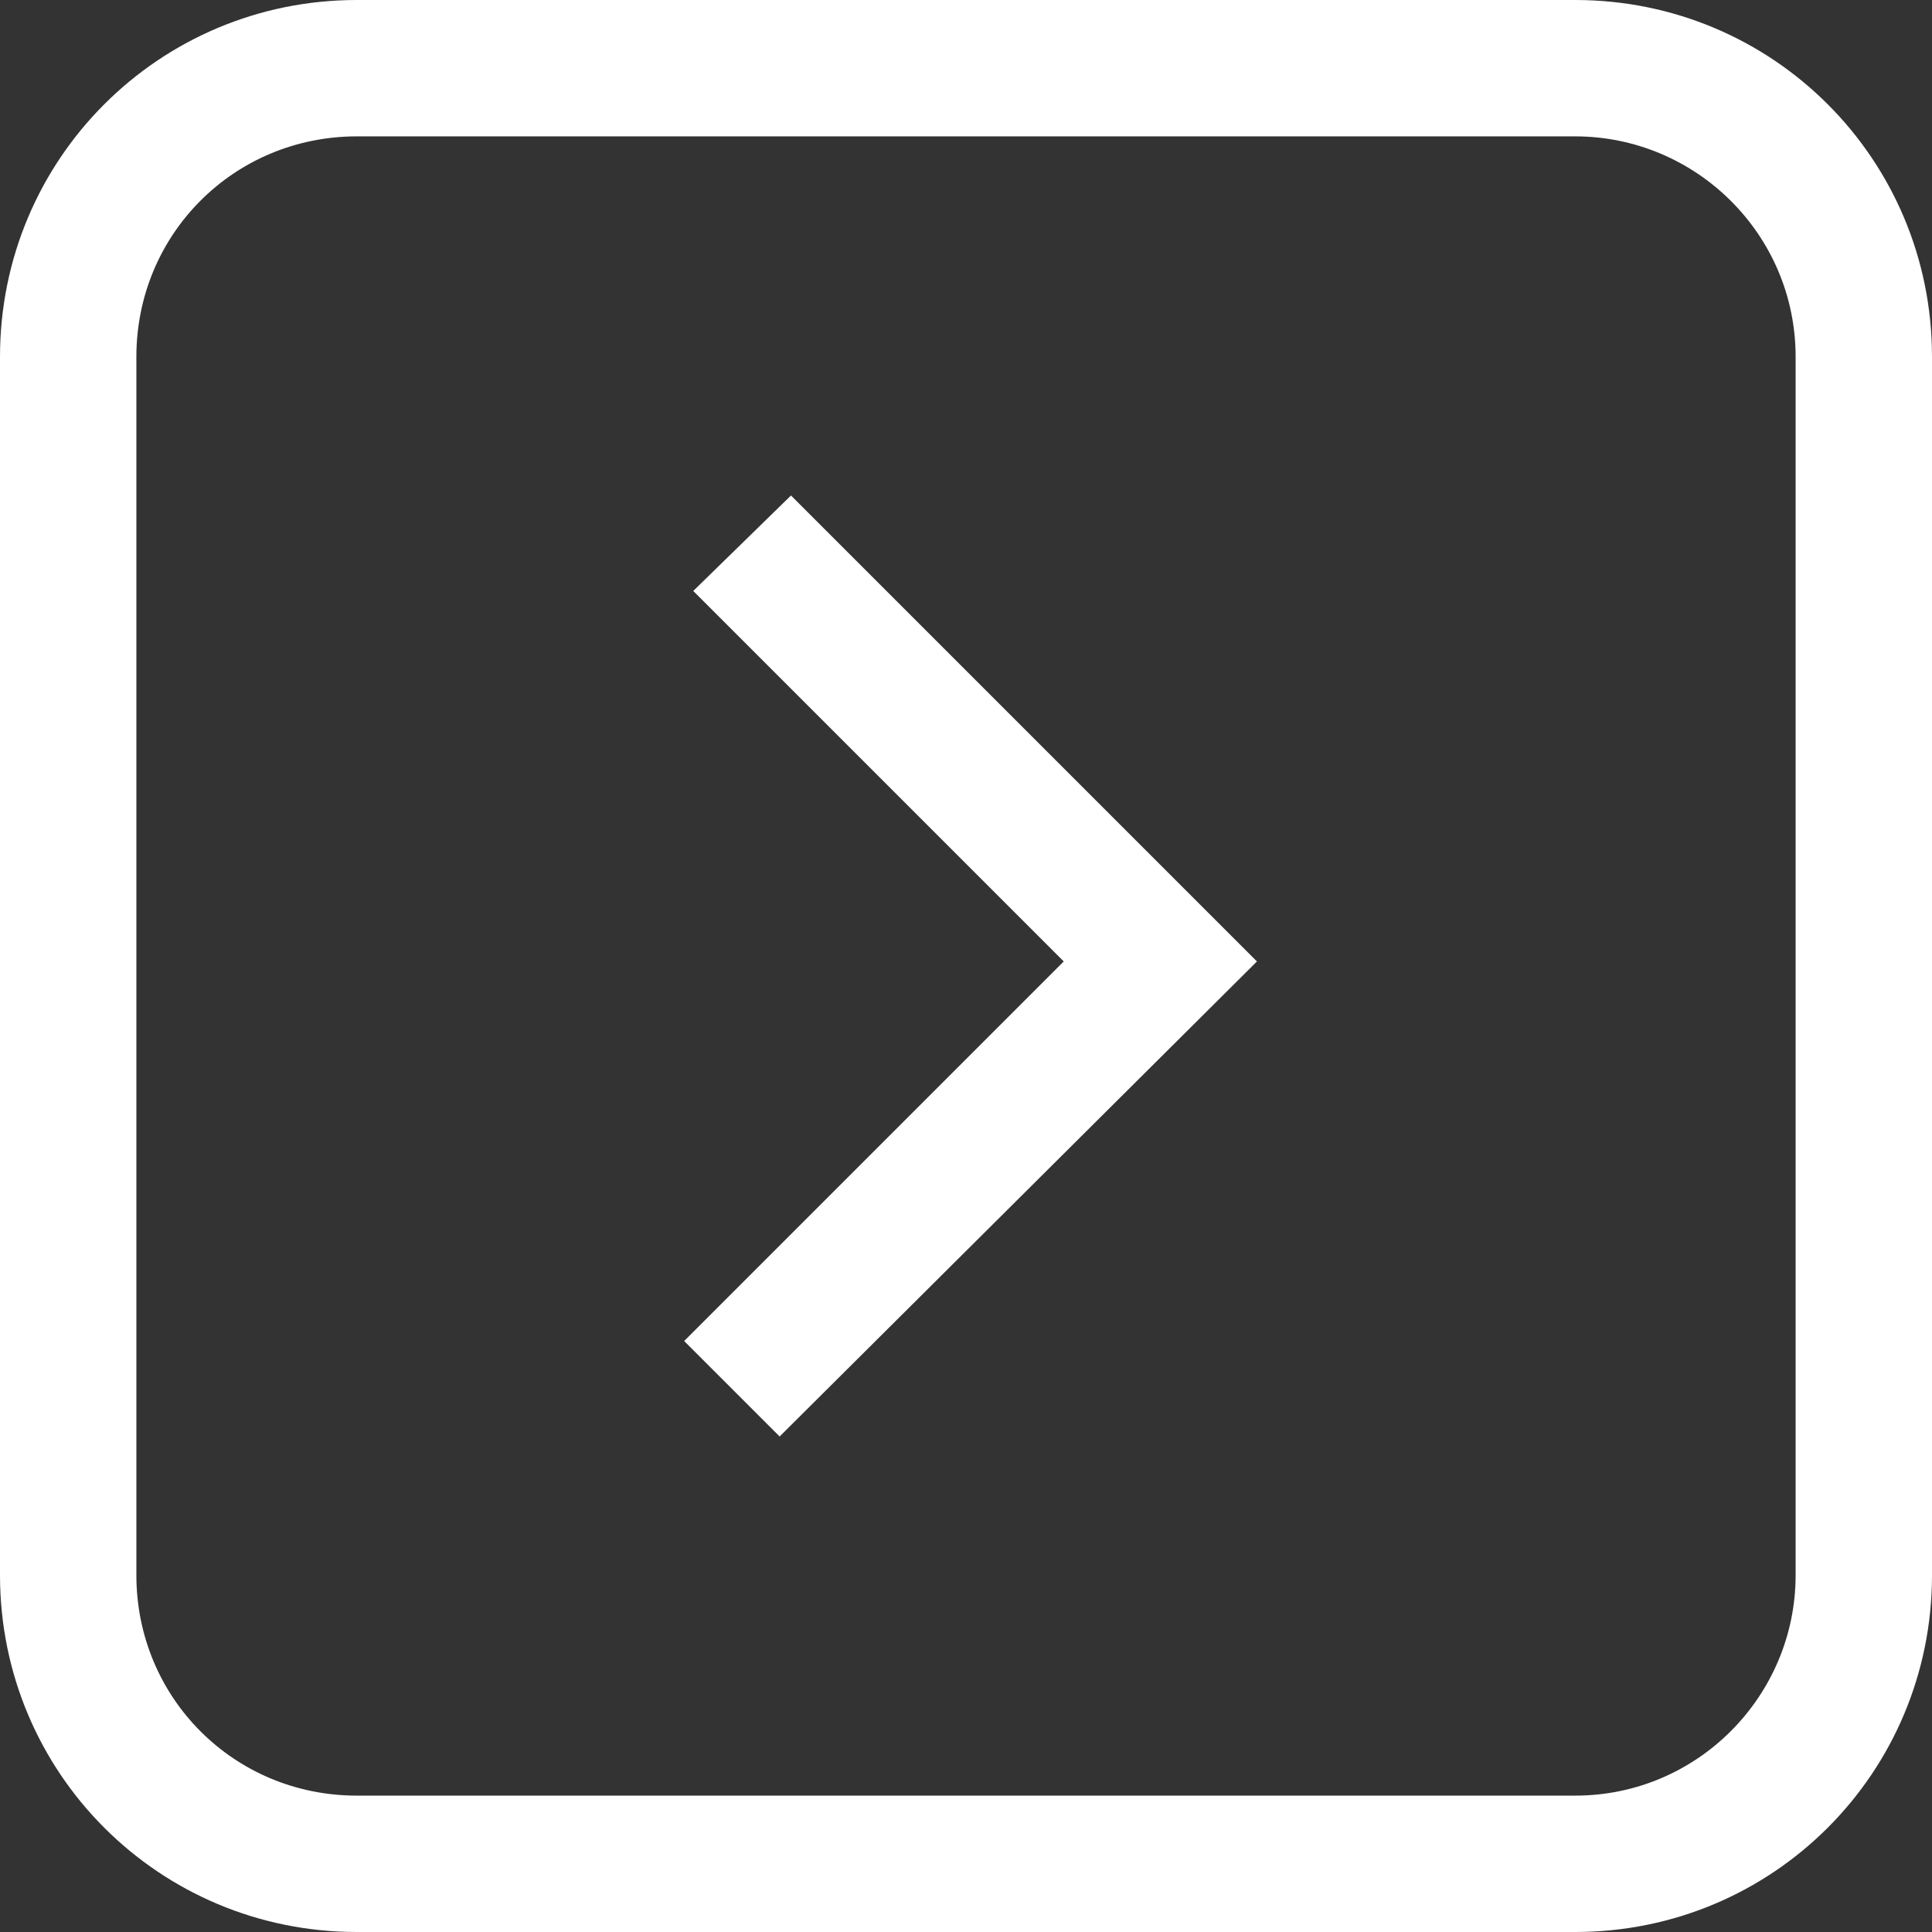 <?xml version="1.0" encoding="utf-8"?>
<!-- Generator: Adobe Illustrator 22.1.0, SVG Export Plug-In . SVG Version: 6.00 Build 0)  -->
<svg version="1.1" id="Layer_1" xmlns="http://www.w3.org/2000/svg" xmlns:xlink="http://www.w3.org/1999/xlink" x="0px" y="0px"
	 viewBox="0 0 85 85" style="enable-background:new 0 0 85 85;" xml:space="preserve">
<rect x="0" y="0" width="85" height="85" fill="#333333" stroke="none"/>
<style type="text/css">
	.st0{fill:#FFFFFF;}
</style>
<title>icon-arrow</title>
<path class="st0" d="M69.3,6c5.3,0,9.7,4.3,9.7,9.7v53.6c0,5.3-4.3,9.7-9.7,9.7H15.7C10.3,79,6,74.7,6,69.3V15.7
	C6,10.3,10.3,6,15.7,6H69.3 M69.3,0H15.7C7,0,0,7,0,15.7c0,0,0,0,0,0v53.6C0,78,7,85,15.7,85c0,0,0,0,0,0h53.6C78,85,85,78,85,69.3
	c0,0,0,0,0,0V15.7C85,7,78,0,69.3,0C69.3,0,69.3,0,69.3,0z"/>
<polygon class="st0" points="34.3,63.2 30.1,59 46.8,42.3 30.5,26 34.8,21.8 55.3,42.3 "/>
</svg>

